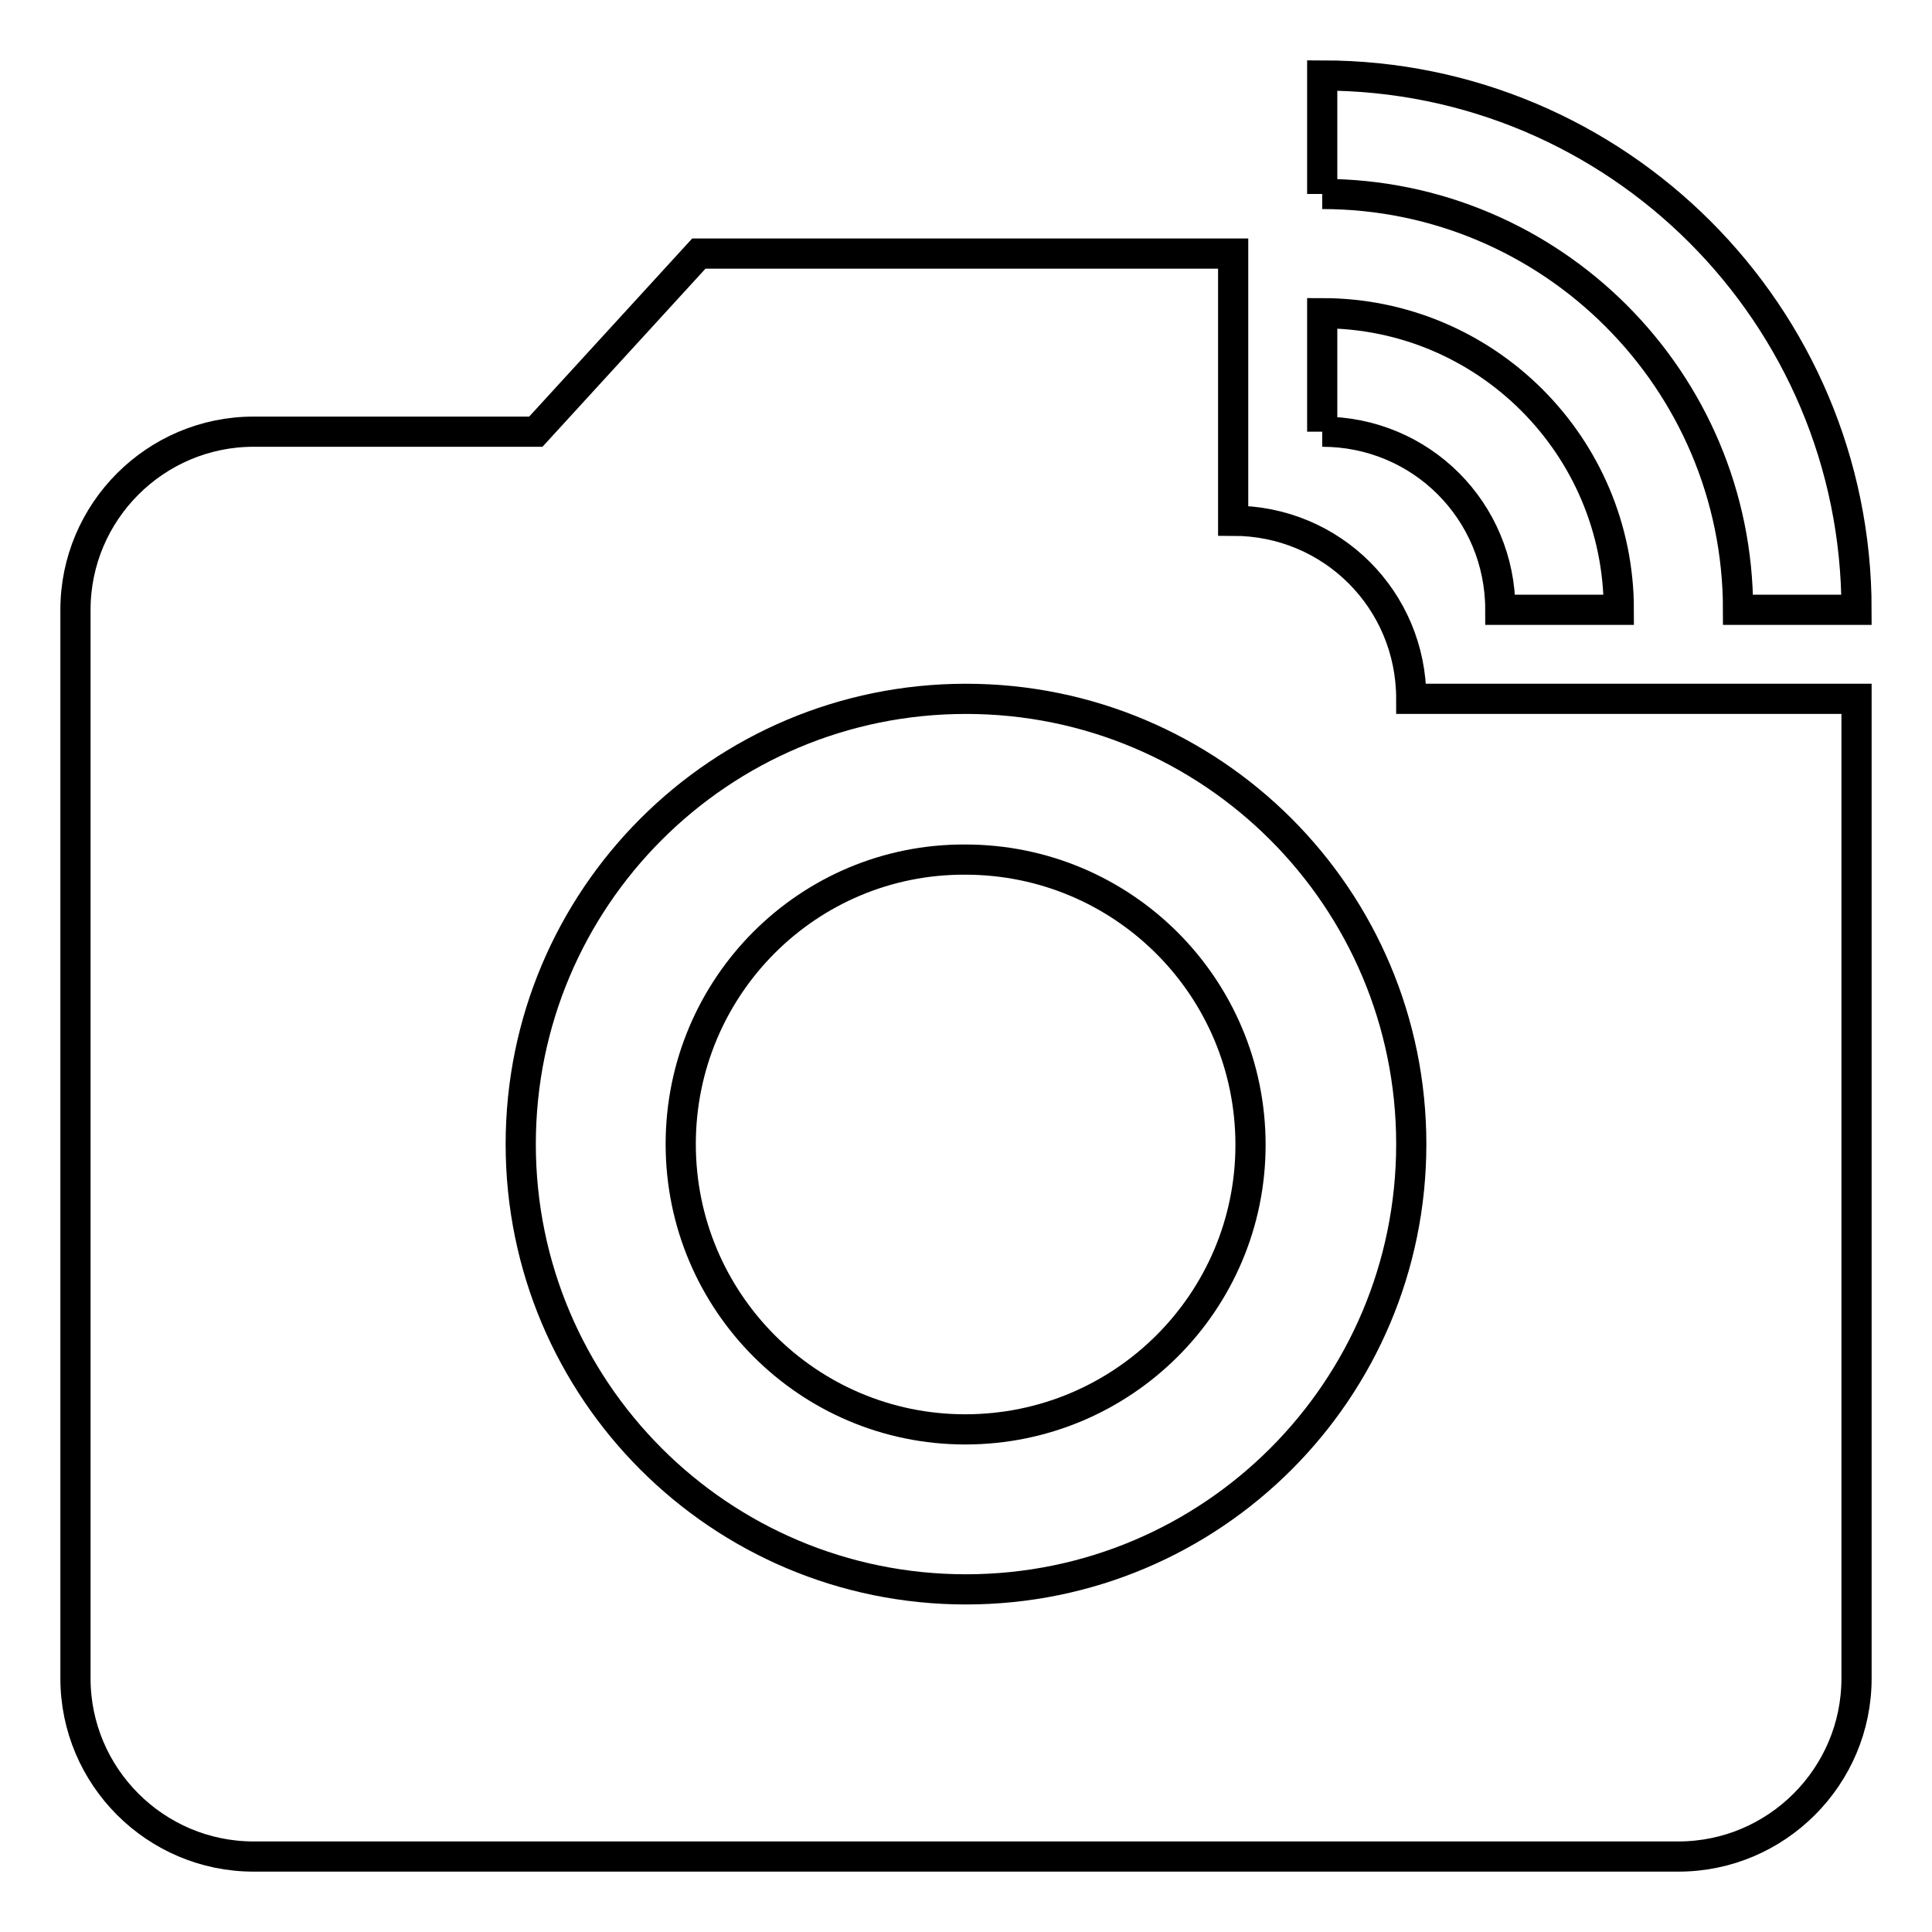 <?xml version="1.0" encoding="utf-8"?>
<!-- Svg Vector Icons : http://www.onlinewebfonts.com/icon -->
<!DOCTYPE svg PUBLIC "-//W3C//DTD SVG 1.1//EN" "http://www.w3.org/Graphics/SVG/1.1/DTD/svg11.dtd">
<svg version="1.1" xmlns="http://www.w3.org/2000/svg" xmlns:xlink="http://www.w3.org/1999/xlink" x="0px" y="0px" viewBox="0 0 256 256" enable-background="new 0 0 256 256" xml:space="preserve">
<g> <path stroke-width="4" fill-opacity="0" stroke="#000000"  d="M90.2,151.6c0,20.9,16.9,37.8,37.7,37.8c20.9,0,37.8-16.9,37.8-37.7c0,0,0,0,0,0 c0-20.9-16.9-37.8-37.8-37.8C107.1,113.8,90.2,130.7,90.2,151.6L90.2,151.6z"/> <path stroke-width="4" fill-opacity="0" stroke="#000000"  d="M175.2,25.7c30.4,0,55.1,24.7,55.1,55.1H246c0-39.1-31.7-70.8-70.8-70.8V25.7 M175.2,57.2 c13.1,0,23.6,10.5,23.6,23.6h15.7c0-21.7-17.6-39.3-39.3-39.3V57.2"/> <path stroke-width="4" fill-opacity="0" stroke="#000000"  d="M187,92.6c0-13.1-10.5-23.6-23.6-23.6V33.6H92.6L71,57.2H33.6c-13,0-23.6,10.6-23.6,23.6v141.6 c0,13,10.6,23.6,23.6,23.6h188.8c13,0,23.6-10.6,23.6-23.6V92.6H187z M128,210.6c-32.6,0-59-26.4-59-59c0-32.6,26.4-59,59-59 c32.6,0,59,26.4,59,59C187,184.2,160.6,210.6,128,210.6z"/></g>
</svg>
